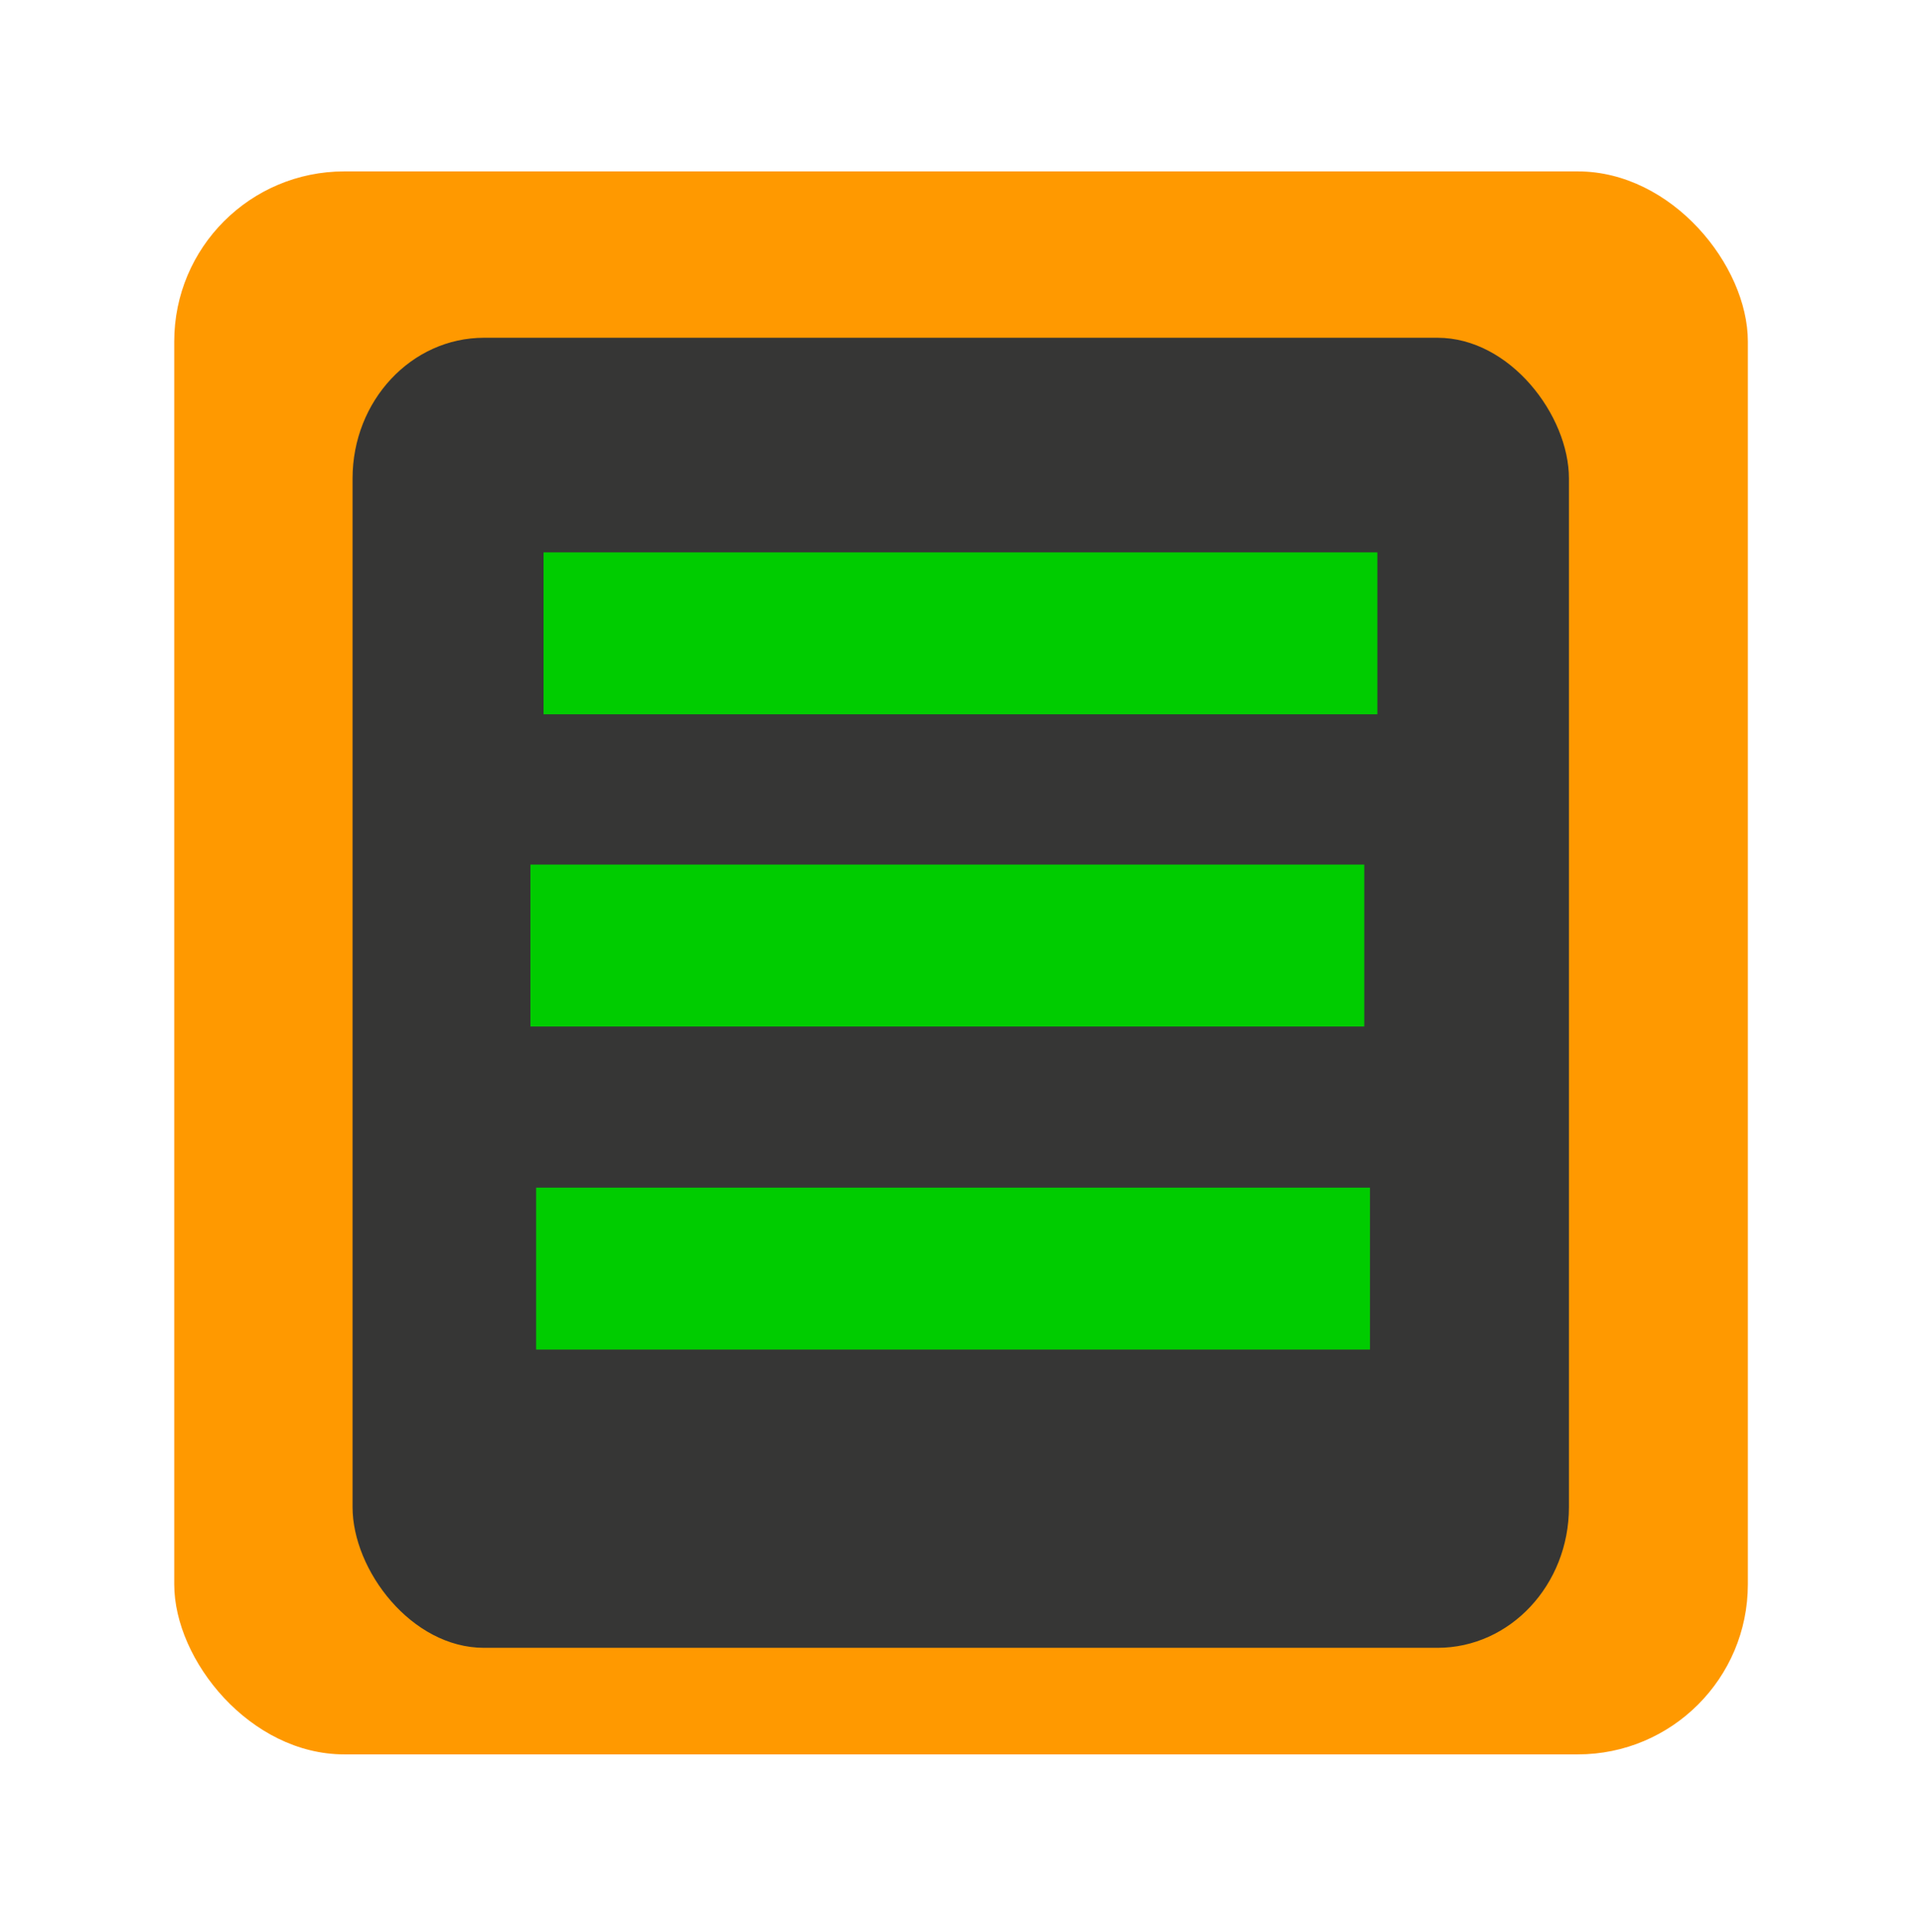 <?xml version="1.0" encoding="UTF-8" standalone="no"?>
<!-- Created with Inkscape (http://www.inkscape.org/) -->

<svg
   width="38.768mm"
   height="38.962mm"
   viewBox="0 0 38.768 38.962"
   version="1.1"
   id="svg1"
   xmlns:inkscape="http://www.inkscape.org/namespaces/inkscape"
   xmlns:sodipodi="http://sodipodi.sourceforge.net/DTD/sodipodi-0.dtd"
   xmlns="http://www.w3.org/2000/svg"
   xmlns:svg="http://www.w3.org/2000/svg">
  <sodipodi:namedview
     id="namedview1"
     pagecolor="#505050"
     bordercolor="#eeeeee"
     borderopacity="1"
     inkscape:showpageshadow="0"
     inkscape:pageopacity="0"
     inkscape:pagecheckerboard="0"
     inkscape:deskcolor="#505050"
     inkscape:document-units="mm" />
  <defs
     id="defs1">
    <filter
       style="color-interpolation-filters:sRGB"
       inkscape:label="Drop Shadow"
       id="filter3920-3-0"
       x="-0.111"
       y="-0.11"
       width="1.221"
       height="1.22">
      <feFlood
         flood-opacity="0.706"
         flood-color="rgb(0,0,0)"
         result="flood"
         id="feFlood3910-6-8" />
      <feComposite
         in="flood"
         in2="SourceGraphic"
         operator="in"
         result="composite1"
         id="feComposite3912-7-4" />
      <feGaussianBlur
         in="composite1"
         stdDeviation="2.1"
         result="blur"
         id="feGaussianBlur3914-5-6" />
      <feOffset
         dx="0"
         dy="0"
         result="offset"
         id="feOffset3916-3-5" />
      <feComposite
         in="SourceGraphic"
         in2="offset"
         operator="over"
         result="composite2"
         id="feComposite3918-5-0" />
    </filter>
    <filter
       style="color-interpolation-filters:sRGB"
       inkscape:label="Drop Shadow"
       id="filter3920-3-5"
       x="-0.111"
       y="-0.11"
       width="1.221"
       height="1.22">
      <feFlood
         flood-opacity="0.706"
         flood-color="rgb(0,0,0)"
         result="flood"
         id="feFlood3910-6-9" />
      <feComposite
         in="flood"
         in2="SourceGraphic"
         operator="in"
         result="composite1"
         id="feComposite3912-7-2" />
      <feGaussianBlur
         in="composite1"
         stdDeviation="2.1"
         result="blur"
         id="feGaussianBlur3914-5-2" />
      <feOffset
         dx="0"
         dy="0"
         result="offset"
         id="feOffset3916-3-8" />
      <feComposite
         in="SourceGraphic"
         in2="offset"
         operator="over"
         result="composite2"
         id="feComposite3918-5-9" />
    </filter>
    <filter
       style="color-interpolation-filters:sRGB"
       inkscape:label="Drop Shadow"
       id="filter4066"
       x="-0.018"
       y="-0.092"
       width="1.036"
       height="1.183">
      <feFlood
         flood-opacity="0.141"
         flood-color="rgb(66,66,66)"
         result="flood"
         id="feFlood4056" />
      <feComposite
         in="flood"
         in2="SourceGraphic"
         operator="in"
         result="composite1"
         id="feComposite4058" />
      <feGaussianBlur
         in="composite1"
         stdDeviation="0.079"
         result="blur"
         id="feGaussianBlur4060" />
      <feOffset
         dx="0"
         dy="0"
         result="offset"
         id="feOffset4062" />
      <feComposite
         in="SourceGraphic"
         in2="offset"
         operator="over"
         result="fbSourceGraphic"
         id="feComposite4064" />
      <feColorMatrix
         result="fbSourceGraphicAlpha"
         in="fbSourceGraphic"
         values="0 0 0 -1 0 0 0 0 -1 0 0 0 0 -1 0 0 0 0 1 0"
         id="feColorMatrix4432" />
      <feFlood
         id="feFlood4434"
         flood-opacity="0.141"
         flood-color="rgb(66,66,66)"
         result="flood"
         in="fbSourceGraphic" />
      <feComposite
         in2="fbSourceGraphic"
         id="feComposite4436"
         in="flood"
         operator="in"
         result="composite1" />
      <feGaussianBlur
         id="feGaussianBlur4438"
         in="composite1"
         stdDeviation="0.1"
         result="blur" />
      <feOffset
         id="feOffset4440"
         dx="0"
         dy="0"
         result="offset" />
      <feComposite
         in2="offset"
         id="feComposite4442"
         in="fbSourceGraphic"
         operator="over"
         result="composite2" />
    </filter>
  </defs>
  <g
     inkscape:label="Layer 1"
     inkscape:groupmode="layer"
     id="layer1"
     transform="translate(-85.725,-129.117)">
    <rect
       style="mix-blend-mode:normal;fill:#ff9900;fill-opacity:1;stroke-width:0.135;stroke-dasharray:none;filter:url(#filter3920-3-0)"
       id="rect7368-6"
       width="45.605"
       height="45.876"
       x="-28.192"
       y="182.841"
       ry="4.928"
       inkscape:export-filename="../db753030/contract2.svg"
       inkscape:export-xdpi="96"
       inkscape:export-ydpi="96"
       transform="matrix(0.696,0,0,0.696,108.861,5.317)" />
    <rect
       style="mix-blend-mode:normal;fill:#363635;fill-opacity:1;stroke-width:0.135;stroke-dasharray:none;filter:url(#filter3920-3-5)"
       id="rect7368-6-7"
       width="45.605"
       height="45.876"
       x="-34.535"
       y="191.604"
       ry="4.928"
       inkscape:export-filename="../db753030/contract2.svg"
       inkscape:export-xdpi="96"
       inkscape:export-ydpi="96"
       transform="matrix(0.538,0,0,0.576,111.416,25.566)" />
    <rect
       style="mix-blend-mode:normal;fill:#00cc00;fill-opacity:1;stroke-width:0.561;filter:url(#filter4066)"
       id="rect174-3"
       width="24.165"
       height="4.692"
       x="-17.489"
       y="193.882"
       transform="matrix(0.696,0,0,0.696,108.861,5.317)" />
    <rect
       style="mix-blend-mode:normal;fill:#00cc00;fill-opacity:1;stroke-width:0.561;filter:url(#filter4066)"
       id="rect174-6"
       width="24.165"
       height="4.692"
       x="-17.869"
       y="202.93"
       transform="matrix(0.696,0,0,0.696,108.861,5.317)" />
    <rect
       style="mix-blend-mode:normal;fill:#00cc00;fill-opacity:1;stroke-width:0.561;filter:url(#filter4066)"
       id="rect174-1"
       width="24.165"
       height="4.692"
       x="-17.704"
       y="212.293"
       transform="matrix(0.696,0,0,0.696,108.861,5.317)" />
  </g>
</svg>
